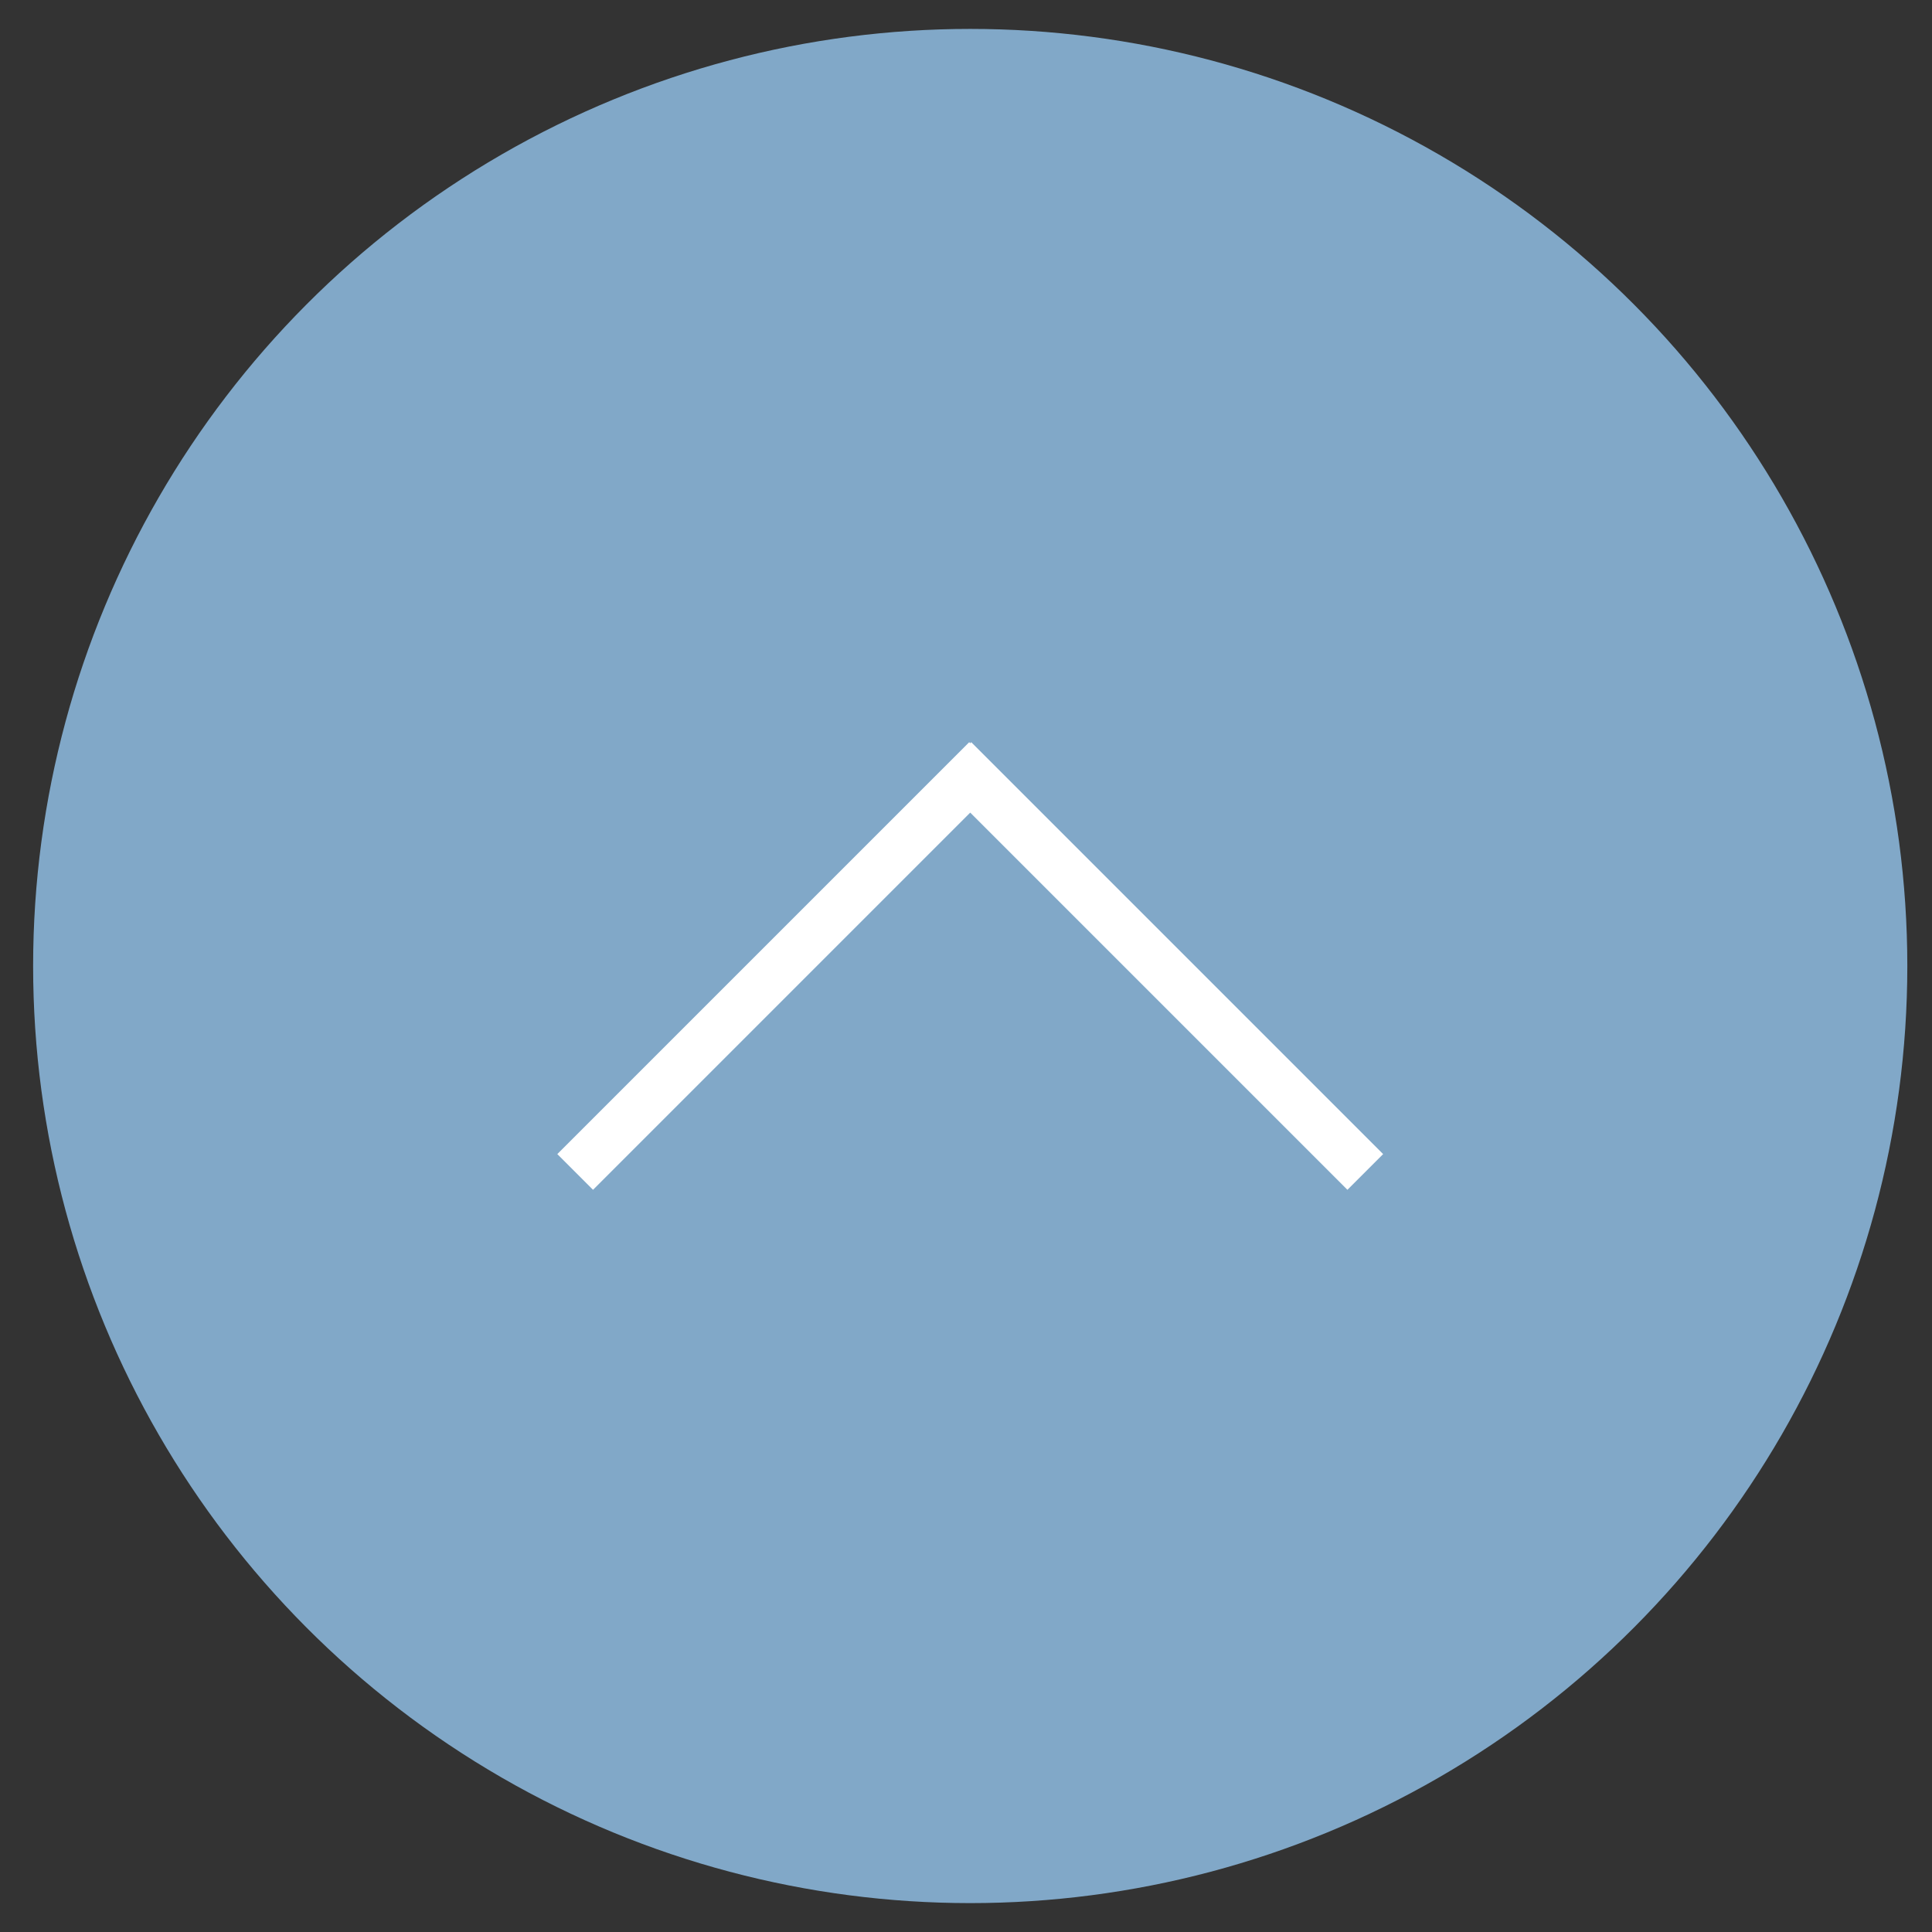 <?xml version="1.0" encoding="UTF-8"?>
<svg id="_レイヤー_1" xmlns="http://www.w3.org/2000/svg" version="1.1" viewBox="0 0 803.17 803.17">
  <rect x="0" y="0" width="803.17" height="803.17" fill="#333333" stroke="none"/>
  <!-- Generator: Adobe Illustrator 30.0.0, SVG Export Plug-In . SVG Version: 2.1.1 Build 123)  -->
  <defs>
    <style>
      .st0 {
        fill: #81a8c8;
      }

      .st1 {
        fill: none;
        stroke: #fff;
        stroke-miterlimit: 10;
        stroke-width: 21px;
      }
    </style>
  </defs>
  <circle class="st0" cx="403.34" cy="401.59" r="389.57"/>
  <g>
    <line class="st1" x1="410.34" y1="315.97" x2="239.11" y2="487.2"/>
    <line class="st1" x1="567.57" y1="487.2" x2="396.34" y2="315.97"/>
  </g>
</svg>
